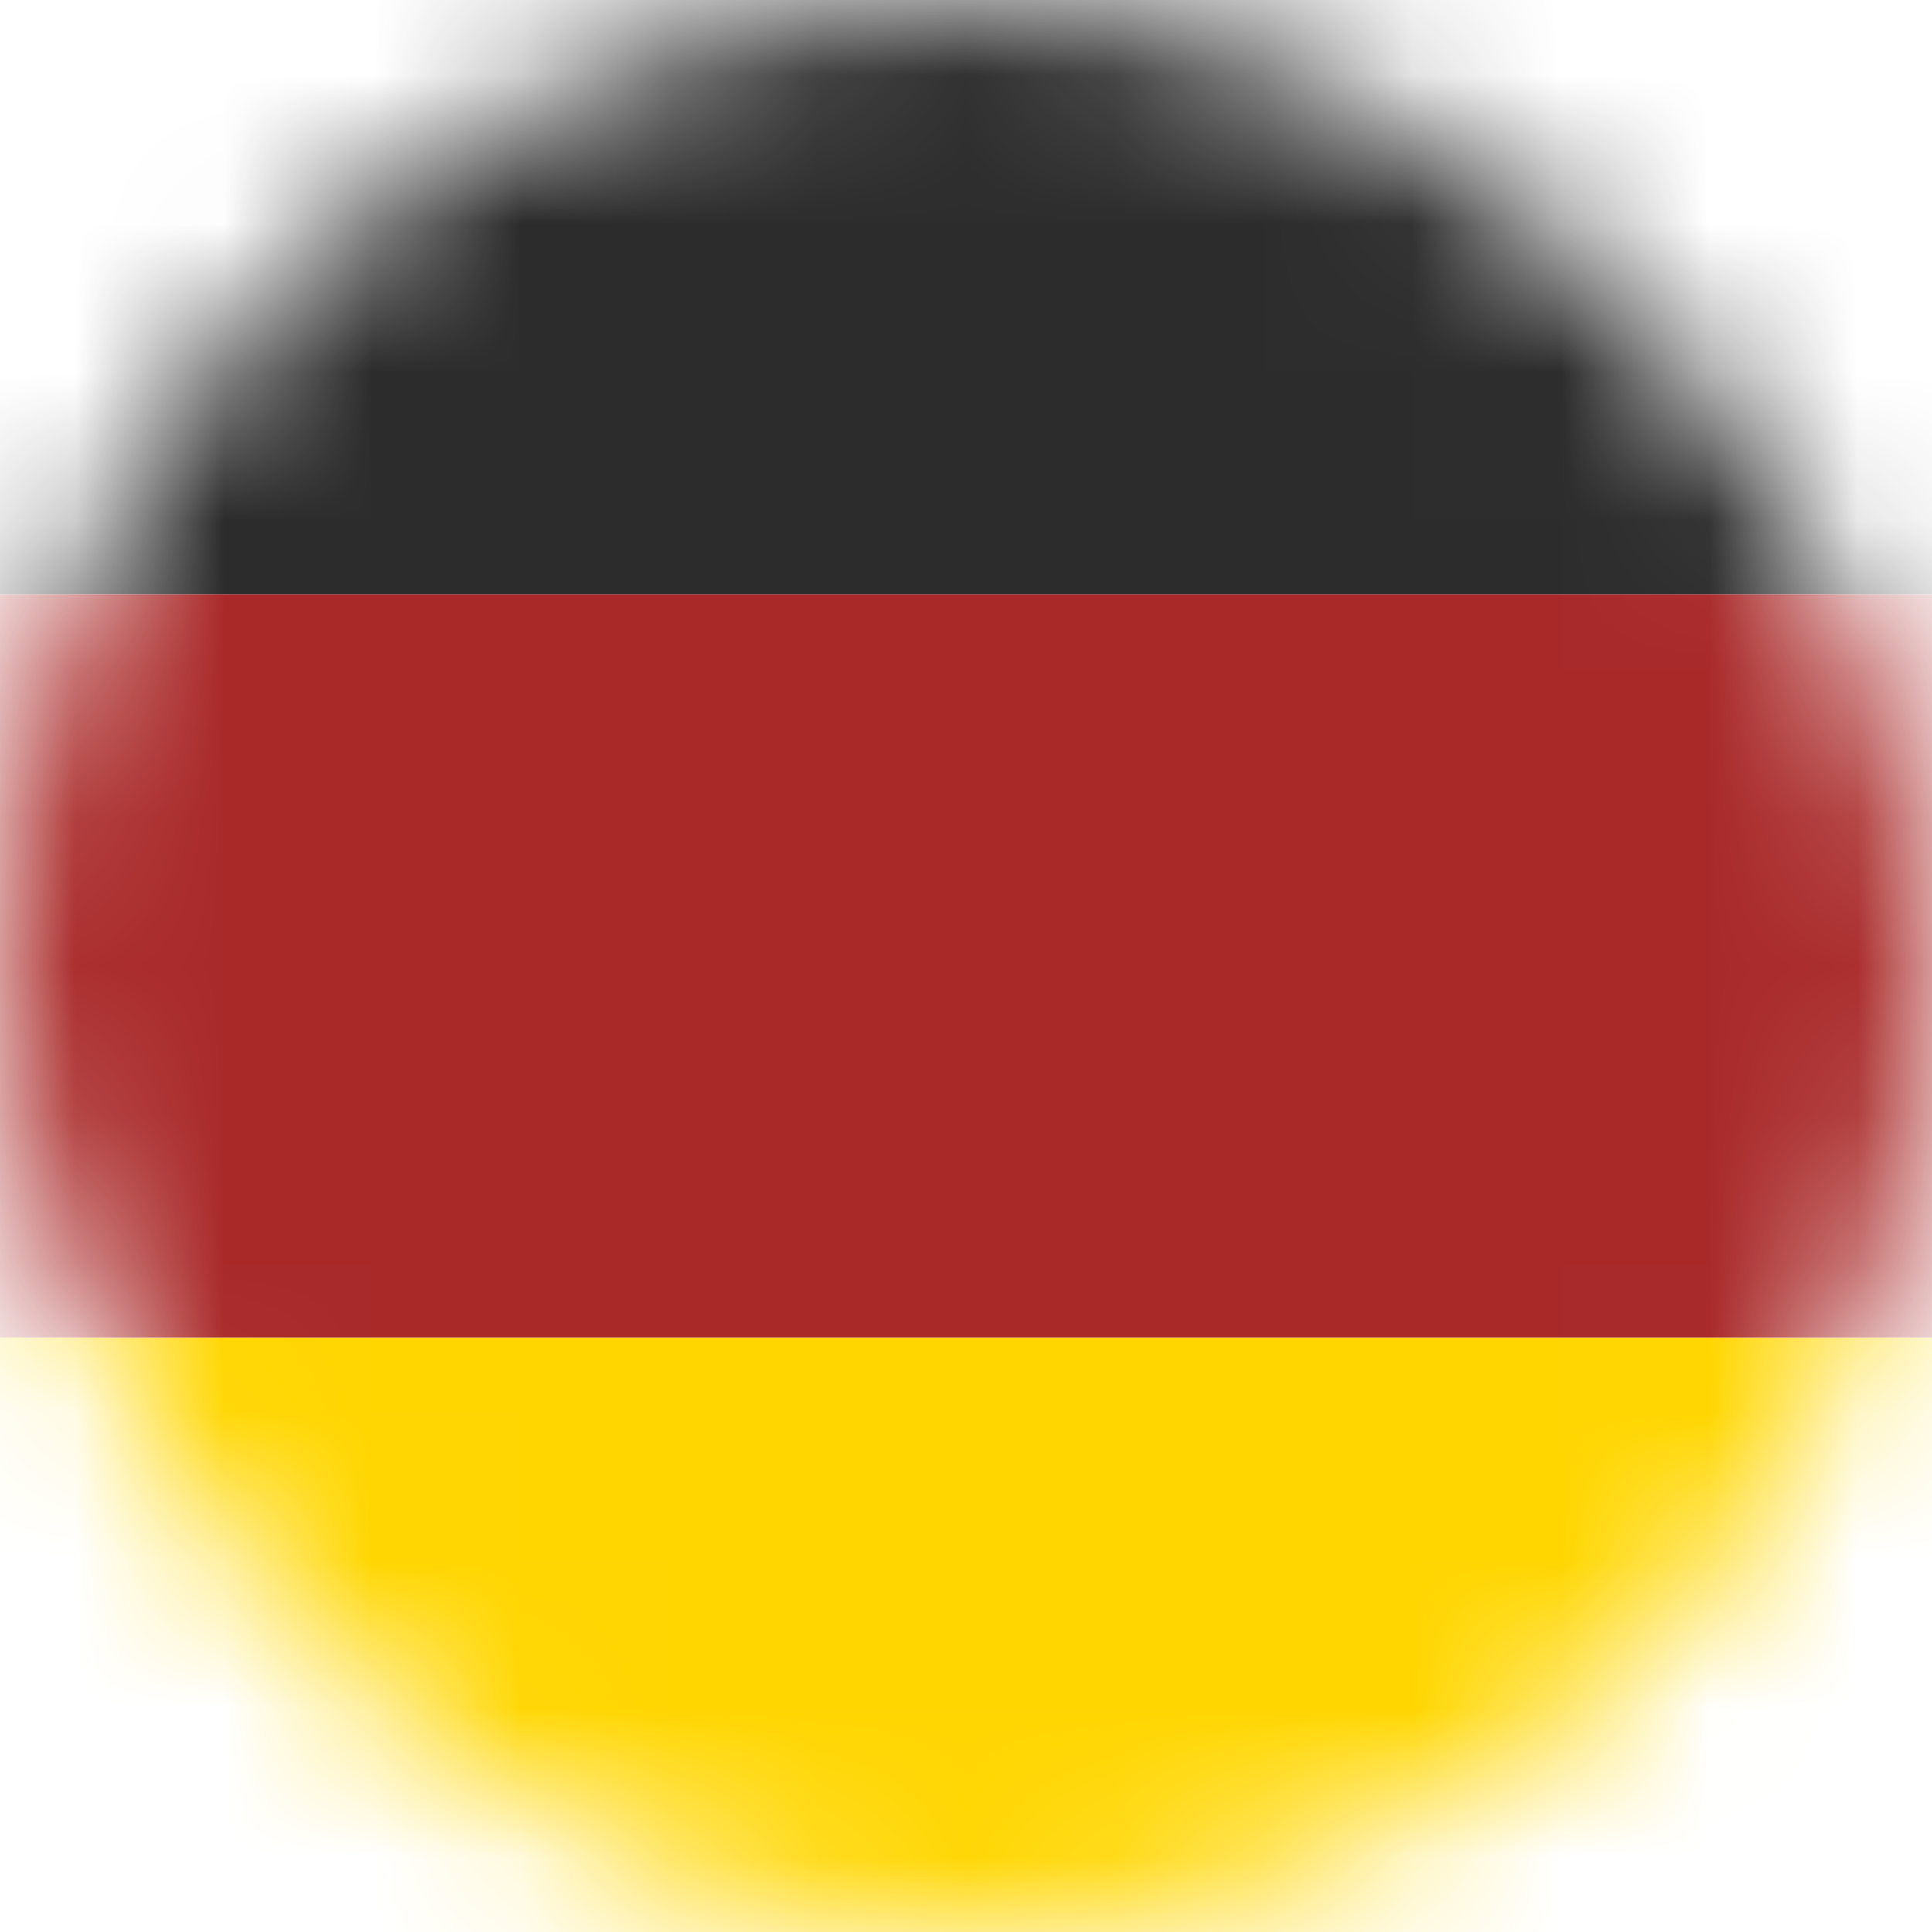 <svg width="13" height="13" viewBox="0 0 13 13" fill="none" xmlns="http://www.w3.org/2000/svg">
<mask id="mask0_185_11052" style="mask-type:alpha" maskUnits="userSpaceOnUse" x="0" y="0" width="13" height="13">
<rect width="13" height="13" rx="6.5" fill="#C4C4C4"/>
</mask>
<g mask="url(#mask0_185_11052)">
<rect y="4" width="13" height="5" fill="#A92929"/>
<path d="M0 0H13V4H0V0Z" fill="#2C2C2C"/>
<rect y="9" width="13" height="4" fill="#FFD600"/>
</g>
</svg>

